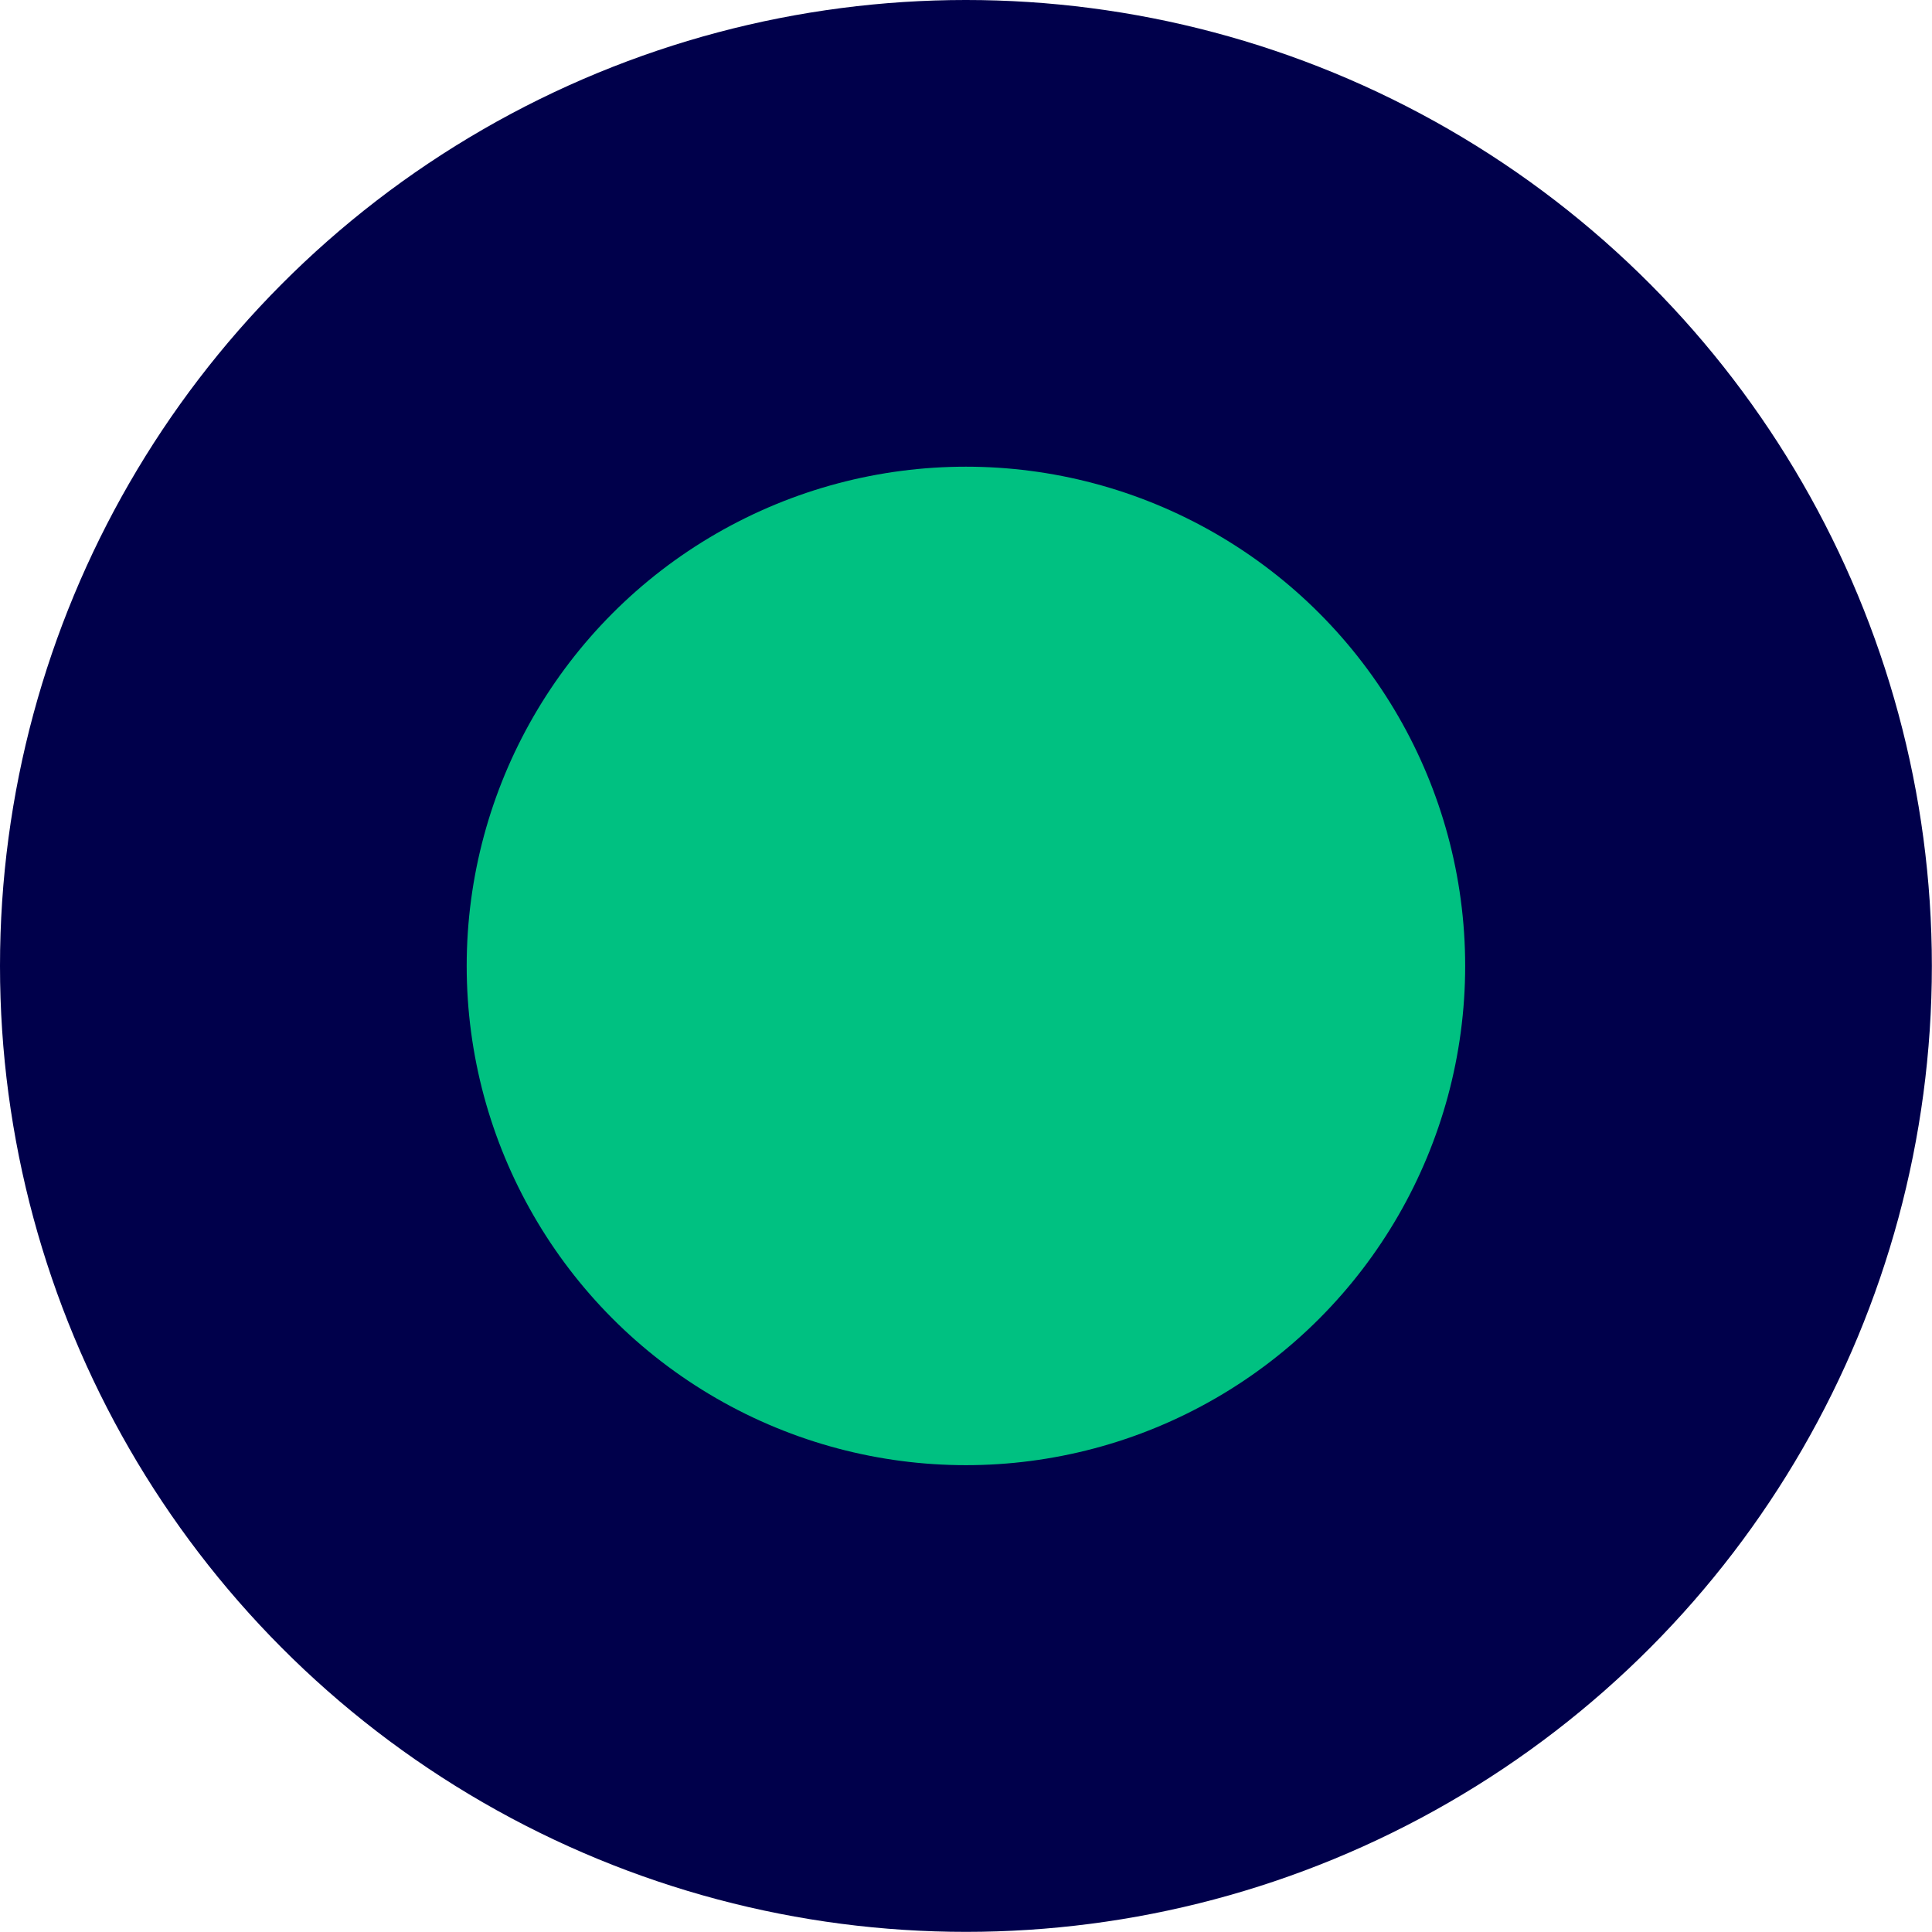 <svg xmlns="http://www.w3.org/2000/svg" viewBox="0 0 141.25 141.25"><defs><style>.cls-1{fill:#00004b;}.cls-2{fill:#00c181;}</style></defs><title>Fichier 3</title><g id="Calque_2" data-name="Calque 2"><g id="Calque_1-2" data-name="Calque 1"><circle class="cls-1" cx="70.62" cy="70.62" r="70.62"/><circle class="cls-2" cx="70.62" cy="70.62" r="36.5"/></g></g></svg>